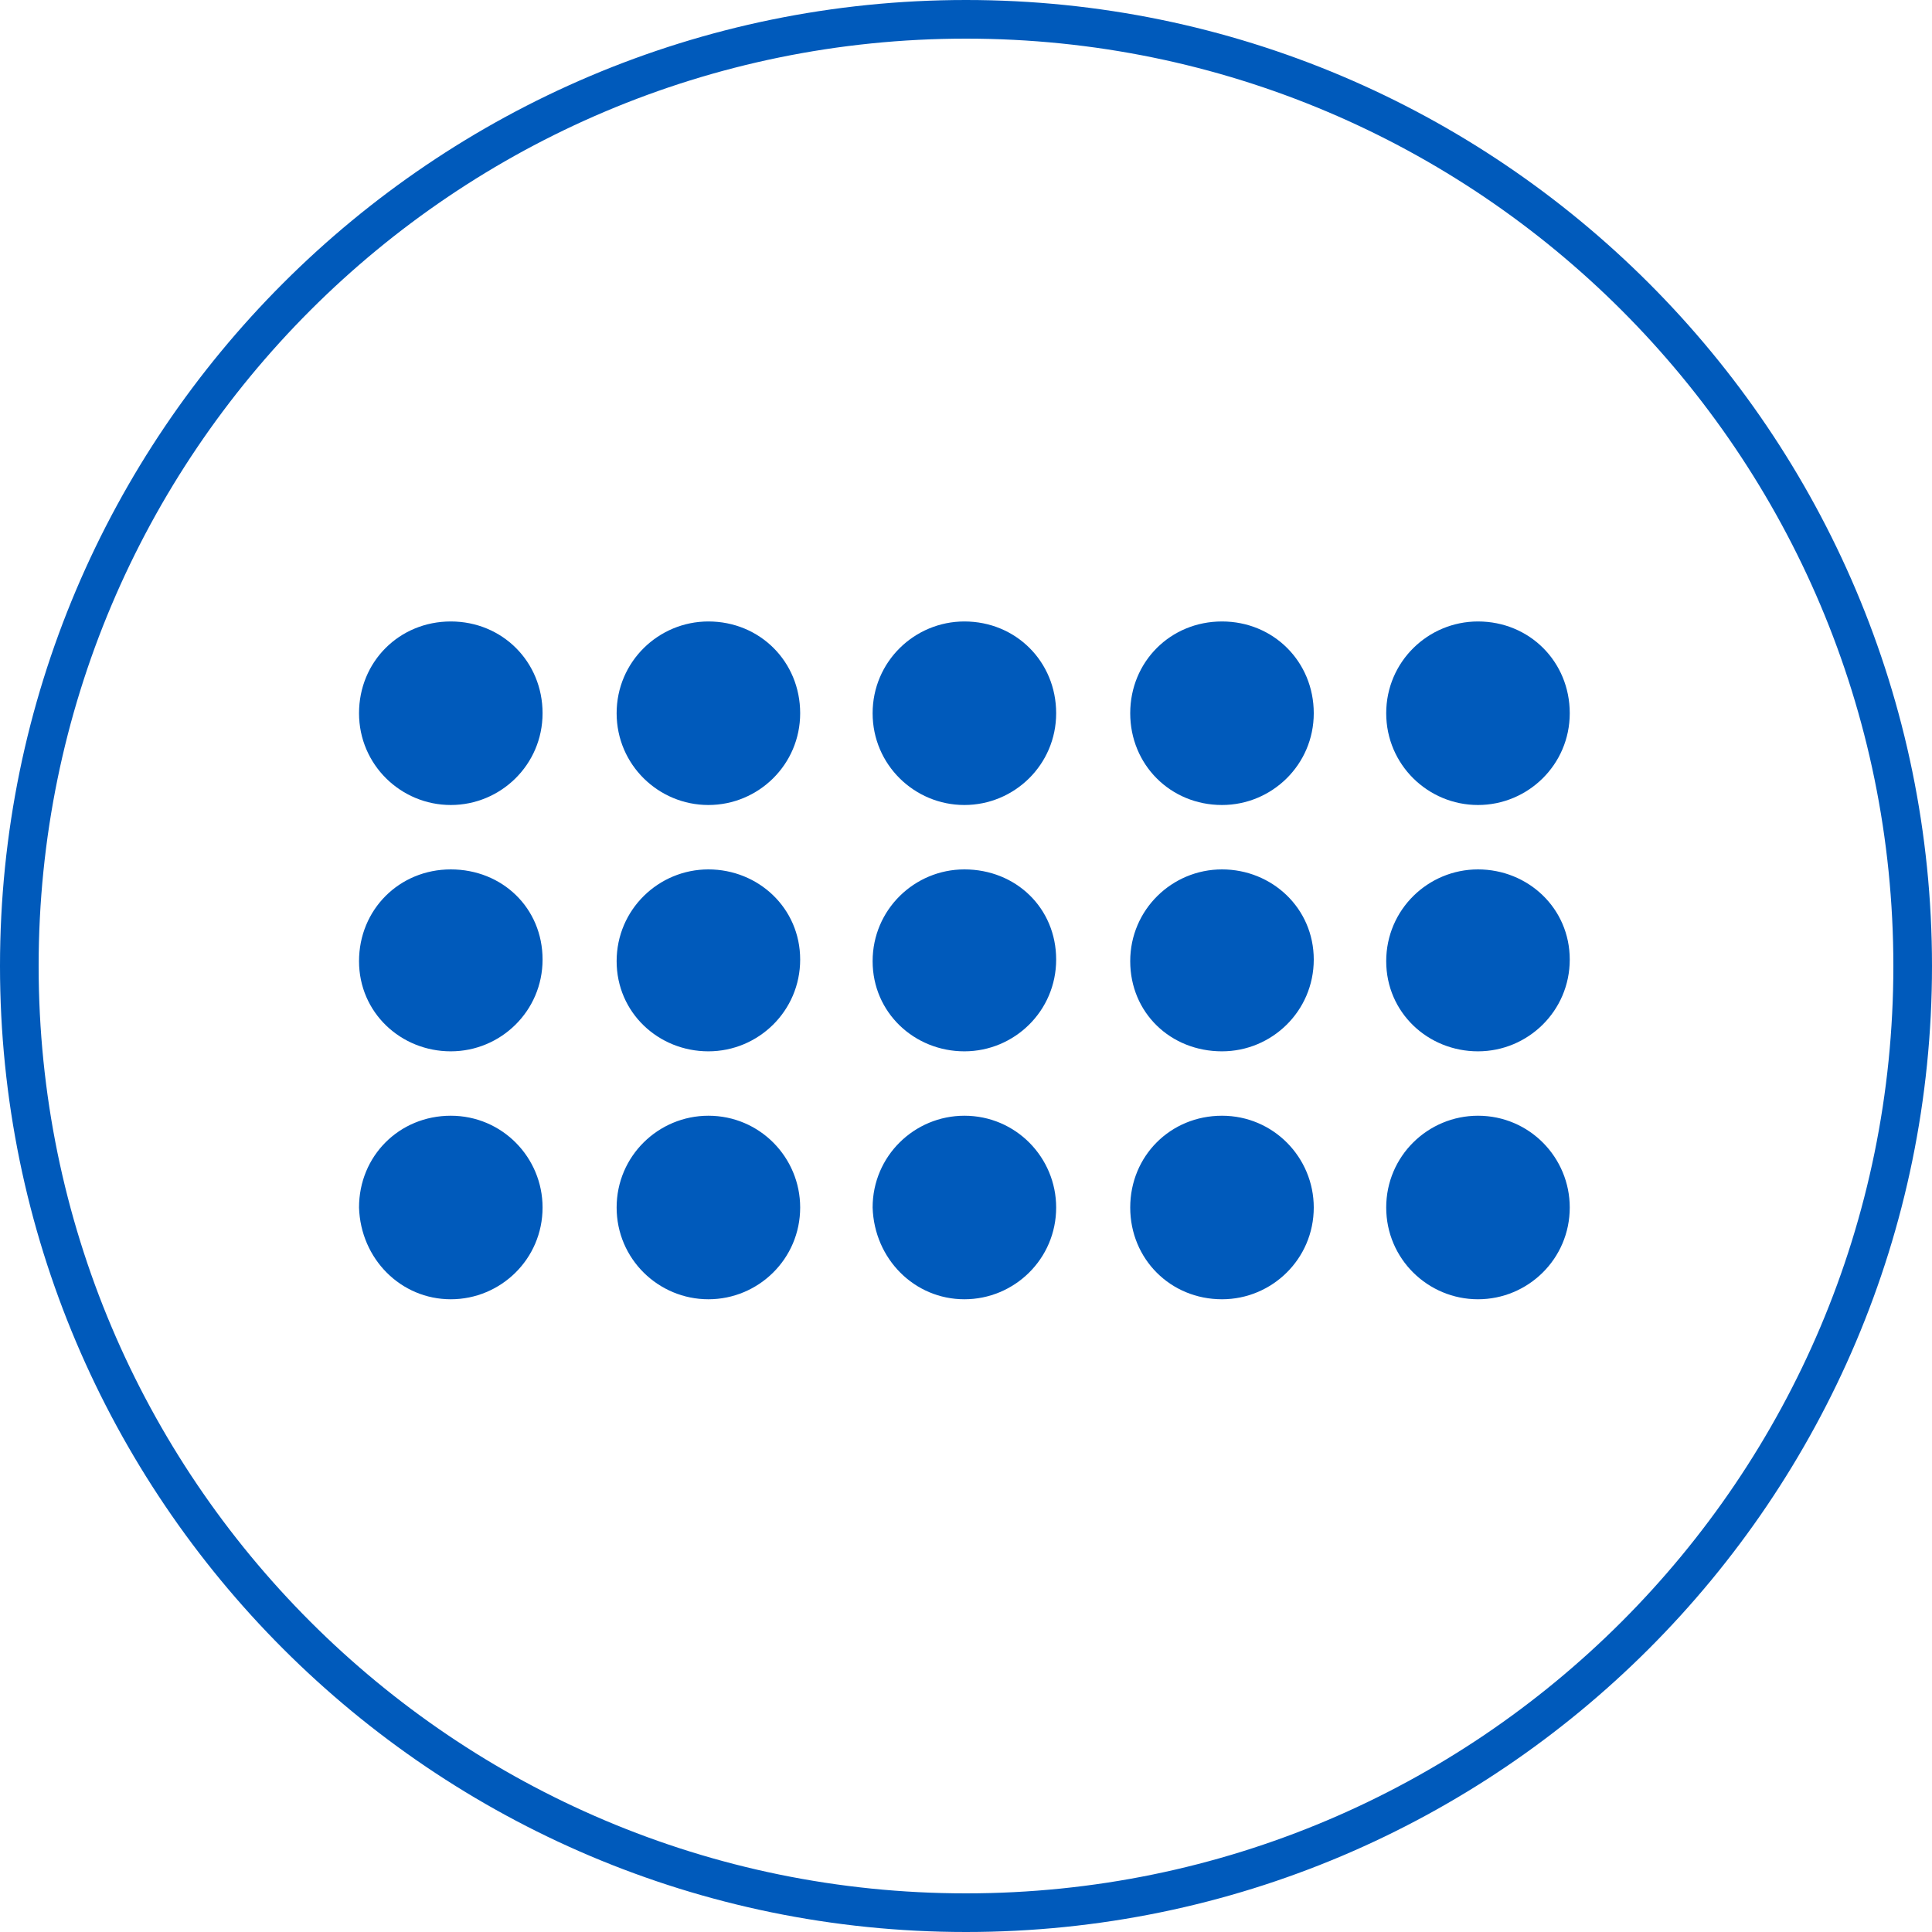 <?xml version="1.0" encoding="utf-8"?>
<!-- Generator: $$$/GeneralStr/196=Adobe Illustrator 27.6.0, SVG Export Plug-In . SVG Version: 6.00 Build 0)  -->
<svg version="1.1" id="Ebene_1" xmlns="http://www.w3.org/2000/svg" xmlns:xlink="http://www.w3.org/1999/xlink" x="0px" y="0px"
	 viewBox="0 0 120 120" style="enable-background:new 0 0 120 120;" xml:space="preserve">
<style type="text/css">
	.st0{fill:#005ABB;}
</style>
<g>
	<g>
		<path class="st0" d="M60,120C26.9,120,0,93.1,0,60S26.9,0,60,0s60,26.9,60,60S93.1,120,60,120z M60,2.4C28.2,2.4,2.4,28.2,2.4,60
			s25.8,57.6,57.6,57.6s57.6-25.8,57.6-57.6S91.8,2.4,60,2.4z"/>
	</g>
</g>
<g>
	<path class="st0" d="M28,50c3.1,0,5.7-2.5,5.7-5.7s-2.5-5.7-5.7-5.7s-5.7,2.5-5.7,5.7S24.9,50,28,50"/>
	<path class="st0" d="M44,50c3.1,0,5.7-2.5,5.7-5.7s-2.5-5.7-5.7-5.7c-3.1,0-5.7,2.5-5.7,5.7S40.9,50,44,50"/>
	<path class="st0" d="M59.9,50c3.1,0,5.7-2.5,5.7-5.7s-2.5-5.7-5.7-5.7c-3.1,0-5.7,2.5-5.7,5.7S56.8,50,59.9,50"/>
	<path class="st0" d="M75.9,50c3.1,0,5.7-2.5,5.7-5.7s-2.5-5.7-5.7-5.7s-5.7,2.5-5.7,5.7S72.7,50,75.9,50"/>
	<path class="st0" d="M91.8,50c3.1,0,5.7-2.5,5.7-5.7s-2.5-5.7-5.7-5.7c-3.1,0-5.7,2.5-5.7,5.7S88.7,50,91.8,50"/>
	<path class="st0" d="M28,65.3c3.1,0,5.7-2.5,5.7-5.7S31.2,54,28,54s-5.7,2.5-5.7,5.7S24.9,65.3,28,65.3"/>
	<path class="st0" d="M44,65.3c3.1,0,5.7-2.5,5.7-5.7S47.1,54,44,54c-3.1,0-5.7,2.5-5.7,5.7S40.9,65.3,44,65.3"/>
	<path class="st0" d="M59.9,65.3c3.1,0,5.7-2.5,5.7-5.7S63.1,54,59.9,54c-3.1,0-5.7,2.5-5.7,5.7S56.8,65.3,59.9,65.3"/>
	<path class="st0" d="M75.9,65.3c3.1,0,5.7-2.5,5.7-5.7S79,54,75.9,54s-5.7,2.5-5.7,5.7S72.7,65.3,75.9,65.3"/>
	<path class="st0" d="M91.8,65.3c3.1,0,5.7-2.5,5.7-5.7S94.9,54,91.8,54c-3.1,0-5.7,2.5-5.7,5.7S88.7,65.3,91.8,65.3"/>
	<path class="st0" d="M28,80.7c3.1,0,5.7-2.5,5.7-5.7c0-3.1-2.5-5.7-5.7-5.7s-5.7,2.5-5.7,5.7C22.4,78.2,24.9,80.7,28,80.7"/>
	<path class="st0" d="M44,80.7c3.1,0,5.7-2.5,5.7-5.7c0-3.1-2.5-5.7-5.7-5.7c-3.1,0-5.7,2.5-5.7,5.7C38.3,78.2,40.9,80.7,44,80.7"/>
	<path class="st0" d="M59.9,80.7c3.1,0,5.7-2.5,5.7-5.7c0-3.1-2.5-5.7-5.7-5.7c-3.1,0-5.7,2.5-5.7,5.7
		C54.3,78.2,56.8,80.7,59.9,80.7"/>
	<path class="st0" d="M75.9,80.7c3.1,0,5.7-2.5,5.7-5.7c0-3.1-2.5-5.7-5.7-5.7s-5.7,2.5-5.7,5.7C70.2,78.2,72.7,80.7,75.9,80.7"/>
	<path class="st0" d="M91.8,80.7c3.1,0,5.7-2.5,5.7-5.7c0-3.1-2.5-5.7-5.7-5.7c-3.1,0-5.7,2.5-5.7,5.7
		C86.1,78.2,88.7,80.7,91.8,80.7"/>
</g>
</svg>
